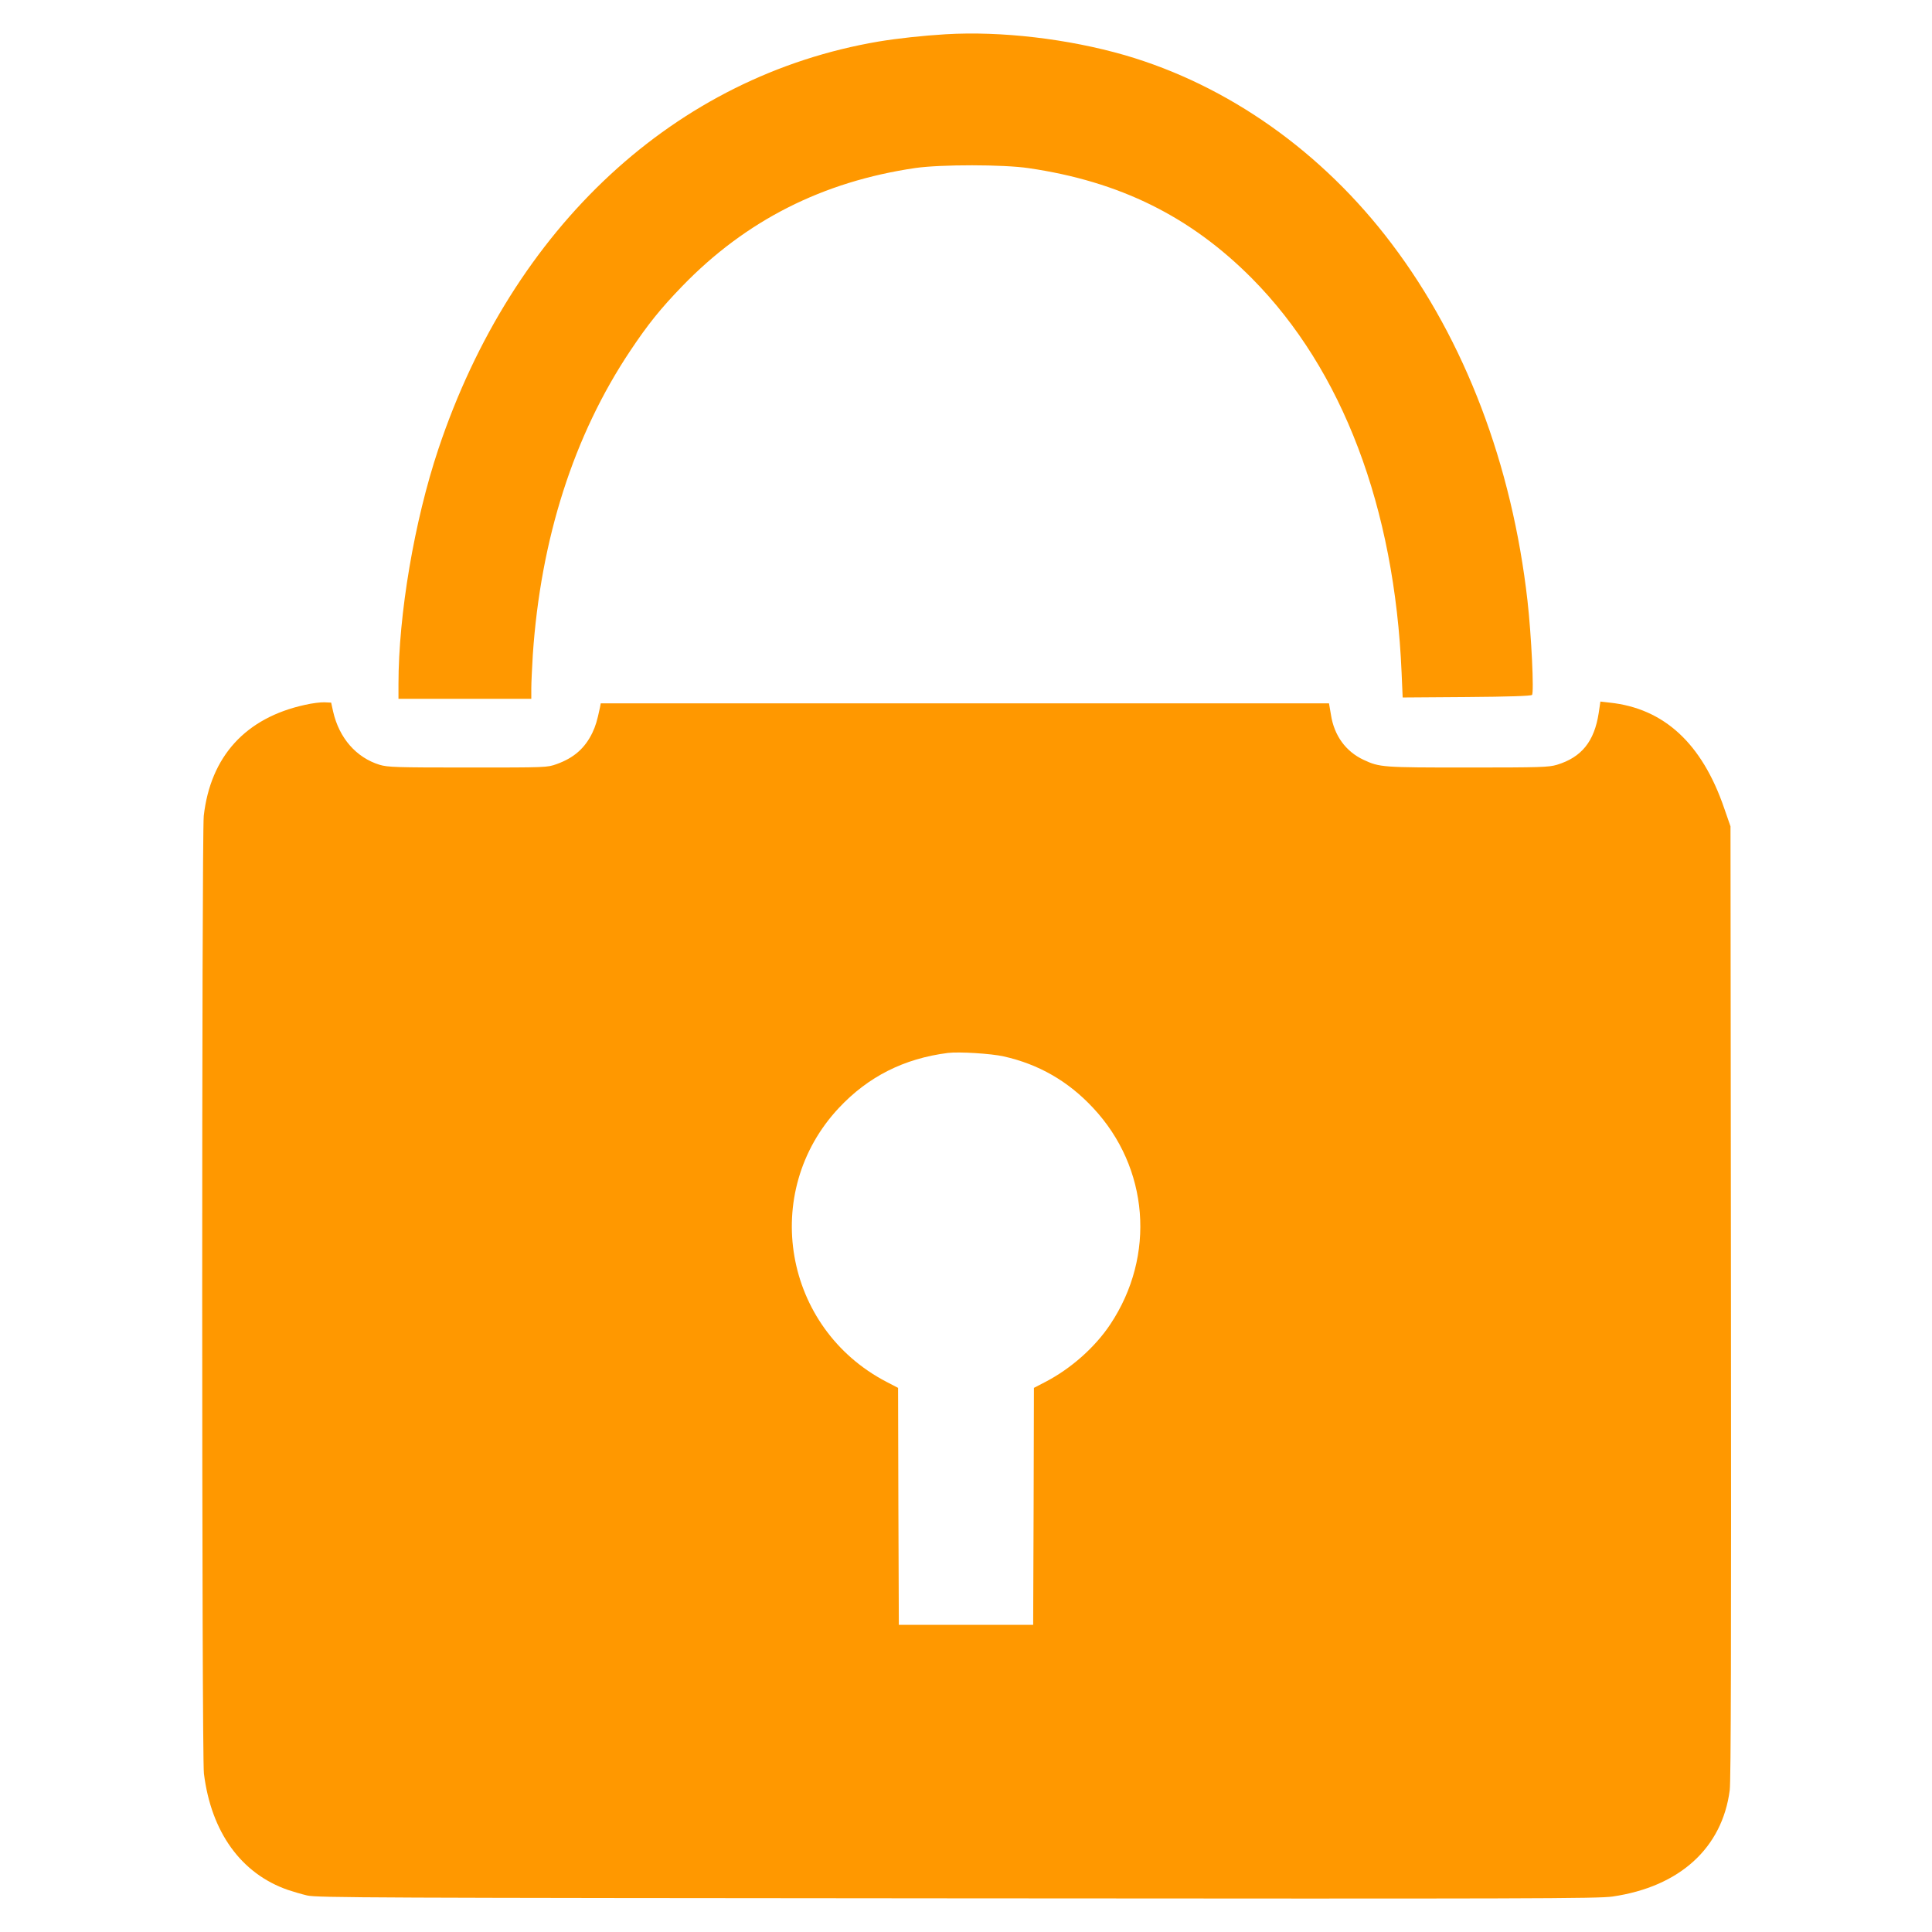 <?xml version="1.0" standalone="no"?>
<!DOCTYPE svg PUBLIC "-//W3C//DTD SVG 20010904//EN"
 "http://www.w3.org/TR/2001/REC-SVG-20010904/DTD/svg10.dtd">
<svg version="1.0" xmlns="http://www.w3.org/2000/svg"
 width="1280pt" height="1280pt" viewBox="0 0 1280 1280"
 preserveAspectRatio="xMidYMid meet">
<g transform="translate(0,1280) scale(0.1,-0.1)"
fill="#ff9800" stroke="none">
<path d="M6265 12573 c-149 -9 -316 -27 -443 -48 -1347 -228 -2425 -1226
-2918 -2701 -159 -476 -264 -1095 -264 -1556 l0 -98 440 0 440 0 0 69 c0 38 5
138 10 223 52 768 271 1453 645 2013 118 177 201 280 345 429 421 435 930 693
1545 783 169 24 582 24 750 -1 603 -88 1072 -320 1480 -731 599 -605 945
-1516 991 -2613 l7 -163 423 3 c281 2 427 7 434 14 14 14 -4 394 -30 624 -102
901 -414 1723 -899 2364 -460 610 -1085 1051 -1767 1250 -378 109 -822 161
-1189 139z"/>
<path d="M2020 8130 c-393 -86 -625 -341 -670 -735 -14 -127 -14 -6230 1
-6345 48 -388 246 -663 556 -771 32 -11 90 -28 128 -37 64 -15 420 -16 4305
-19 3815 -3 4246 -2 4344 12 444 65 726 321 776 705 8 61 10 989 8 3235 l-3
3150 -42 121 c-147 429 -399 661 -759 699 l-61 7 -11 -75 c-29 -189 -113 -294
-277 -344 -55 -16 -105 -18 -590 -18 -567 0 -584 1 -691 51 -118 55 -195 161
-216 298 l-13 76 -2412 0 -2413 0 -5 -27 c-19 -90 -29 -122 -50 -167 -49 -102
-122 -167 -236 -208 -64 -23 -65 -23 -589 -23 -480 0 -530 2 -585 18 -155 48
-268 177 -308 353 l-13 59 -45 2 c-24 1 -82 -6 -129 -17z m4630 -2329 c232
-52 427 -164 592 -341 370 -395 417 -979 114 -1434 -101 -152 -260 -293 -429
-381 l-77 -40 -2 -785 -3 -785 -445 0 -445 0 -3 785 -2 785 -77 40 c-682 355
-839 1256 -315 1815 194 207 431 327 722 364 72 9 287 -4 370 -23z"/>
</g>
</svg>
